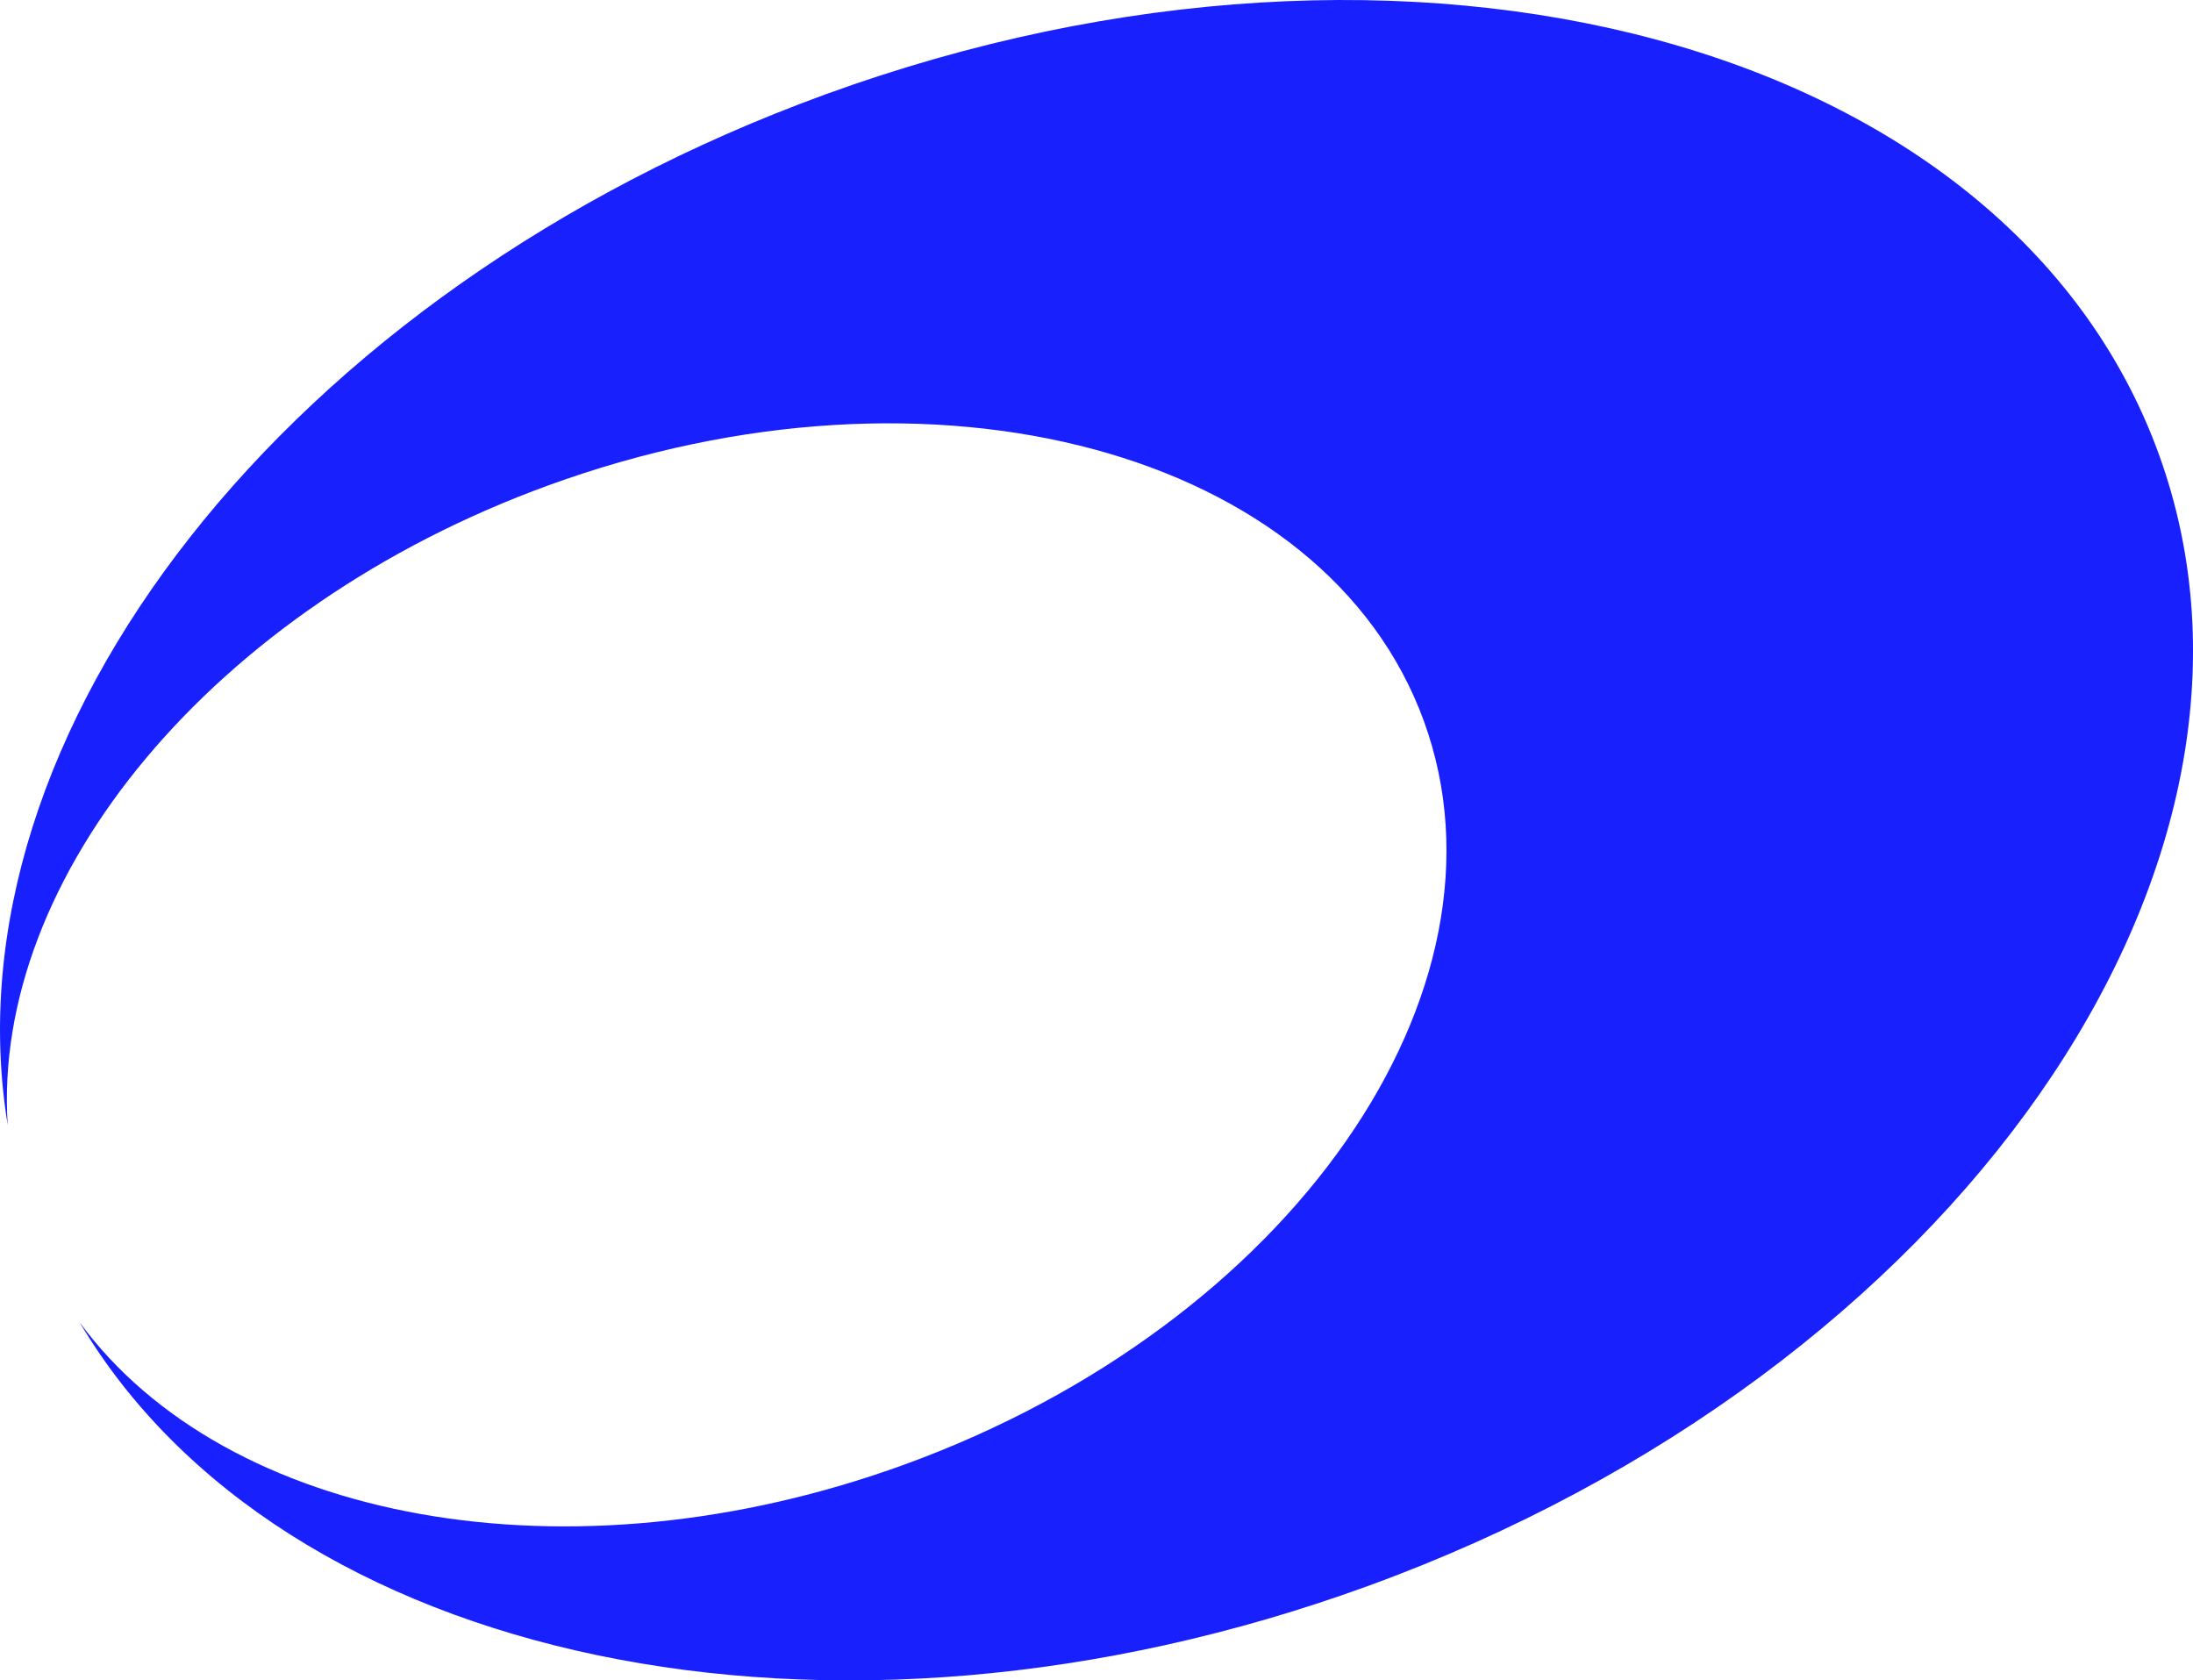 <?xml version="1.0" encoding="UTF-8"?>
<svg id="Layer_2" data-name="Layer 2" xmlns="http://www.w3.org/2000/svg" viewBox="0 0 652.19 499.7">
  <defs>
    <style>
      .cls-1 {
        fill: #1920fe;
      }
    </style>
  </defs>
  <g id="Layer_1-2" data-name="Layer 1">
    <path class="cls-1" d="M641.97,134.9C597.37,12.38,419.88-35.41,245.42,28.09,85.14,86.43-16.78,218.42,2.29,334.5c-4.79-73.41,60.7-153.74,160.83-190.18,114.54-41.69,231.08-10.29,260.34,70.11,29.26,80.39-39.83,179.36-154.37,221.04-100.12,36.45-201.93,17.01-245.44-42.3,60,101.18,222.93,136.77,383.2,78.44,174.47-63.5,279.69-214.27,235.12-336.72"/>
  </g>
</svg>